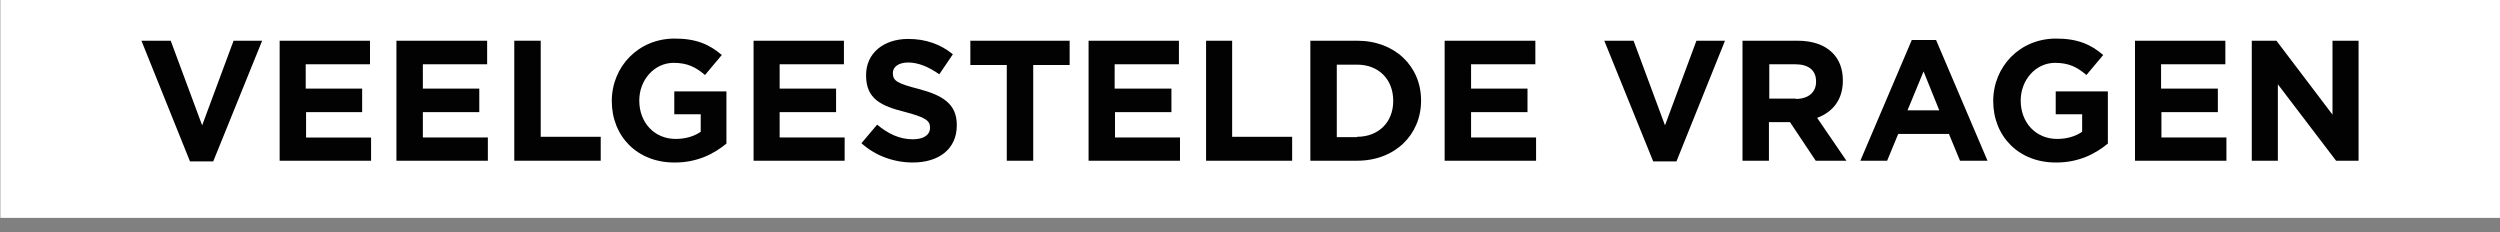 <?xml version="1.0" encoding="utf-8"?>
<!-- Generator: Adobe Illustrator 24.0.0, SVG Export Plug-In . SVG Version: 6.00 Build 0)  -->
<svg version="1.1" id="Calque_1" xmlns="http://www.w3.org/2000/svg" xmlns:xlink="http://www.w3.org/1999/xlink" x="0px" y="0px"
	 viewBox="0 0 700 65" style="enable-background:new 0 0 700 65;" xml:space="preserve">
<rect x="0" y="0" width="700" height="65" fill="#808080" stroke="none"/>
<style type="text/css">
	.st0{fill:#FFFFFF;}
	.st1{fill:#020202;}
</style>
<rect x="0.1" y="-4.5" class="st0" width="700" height="65.5"/>
<g>
	<path class="st1" d="M39.6,11.4h8.2l8.8,23.7l8.8-23.7h8L59.7,45.2h-6.5L39.6,11.4z"/>
	<path class="st1" d="M78.3,11.4h25.3V18h-18v6.8h15.8v6.6H85.7v7.1h18.2V45H78.3V11.4z"/>
	<path class="st1" d="M111.1,11.4h25.3V18h-18v6.8h15.8v6.6h-15.8v7.1h18.2V45h-25.6V11.4z"/>
	<path class="st1" d="M144,11.4h7.4v26.9h16.8V45H144V11.4z"/>
	<path class="st1" d="M171.3,28.3L171.3,28.3c0-9.6,7.4-17.5,17.6-17.5c6,0,9.7,1.6,13.2,4.6l-4.7,5.6c-2.6-2.2-4.9-3.4-8.8-3.4
		c-5.4,0-9.6,4.8-9.6,10.5v0.1c0,6.1,4.2,10.7,10.2,10.7c2.7,0,5.1-0.7,7-2V32h-7.4v-6.4h14.6v14.6c-3.5,2.9-8.2,5.3-14.4,5.3
		C178.5,45.6,171.3,38.2,171.3,28.3z"/>
	<path class="st1" d="M211,11.4h25.3V18h-18v6.8h15.8v6.6h-15.8v7.1h18.2V45H211V11.4z"/>
	<path class="st1" d="M241.2,40.1l4.4-5.2c3,2.5,6.2,4.1,10,4.1c3,0,4.8-1.2,4.8-3.2v-0.1c0-1.9-1.2-2.8-6.8-4.3
		c-6.8-1.7-11.1-3.6-11.1-10.3V21c0-6.1,4.9-10.1,11.8-10.1c4.9,0,9.1,1.5,12.5,4.3l-3.8,5.6c-3-2.1-5.9-3.3-8.7-3.3
		c-2.8,0-4.3,1.3-4.3,2.9v0.1c0,2.2,1.4,2.9,7.2,4.4c6.8,1.8,10.7,4.2,10.7,10.1v0.1c0,6.7-5.1,10.4-12.3,10.4
		C250.4,45.5,245.2,43.7,241.2,40.1z"/>
	<path class="st1" d="M281.9,18.2h-10.2v-6.8h27.8v6.8h-10.2V45h-7.4V18.2z"/>
	<path class="st1" d="M304.8,11.4h25.3V18h-18v6.8H328v6.6h-15.8v7.1h18.2V45h-25.6V11.4z"/>
	<path class="st1" d="M337.6,11.4h7.4v26.9h16.8V45h-24.1V11.4z"/>
	<path class="st1" d="M366.9,11.4H380c10.6,0,17.9,7.2,17.9,16.7v0.1c0,9.5-7.3,16.8-17.9,16.8h-13.1V11.4z M380,38.3
		c6,0,10.1-4.1,10.1-10v-0.1c0-6-4.1-10.1-10.1-10.1h-5.7v20.3H380z"/>
	<path class="st1" d="M404.6,11.4h25.3V18h-18v6.8h15.8v6.6h-15.8v7.1h18.2V45h-25.6V11.4z"/>
	<path class="st1" d="M449.2,11.4h8.2l8.8,23.7l8.8-23.7h8l-13.6,33.8h-6.5L449.2,11.4z"/>
	<path class="st1" d="M487.9,11.4h15.4c4.3,0,7.6,1.2,9.8,3.4c1.9,1.9,2.9,4.5,2.9,7.7v0.1c0,5.4-2.9,8.8-7.2,10.4l8.2,12h-8.6
		l-7.2-10.8H501h-5.7V45h-7.4V11.4z M502.8,27.7c3.6,0,5.7-1.9,5.7-4.8v-0.1c0-3.2-2.2-4.8-5.8-4.8h-7.3v9.6H502.8z"/>
	<path class="st1" d="M535.3,11.2h6.8L556.5,45h-7.7l-3.1-7.5h-14.2l-3.1,7.5h-7.5L535.3,11.2z M543,30.9L538.6,20l-4.5,10.9H543z"
		/>
	<path class="st1" d="M558.1,28.3L558.1,28.3c0-9.6,7.4-17.5,17.6-17.5c6,0,9.7,1.6,13.2,4.6l-4.7,5.6c-2.6-2.2-4.9-3.4-8.8-3.4
		c-5.4,0-9.6,4.8-9.6,10.5v0.1c0,6.1,4.2,10.7,10.2,10.7c2.7,0,5.1-0.7,7-2V32h-7.4v-6.4h14.6v14.6c-3.5,2.9-8.2,5.3-14.4,5.3
		C565.3,45.6,558.1,38.2,558.1,28.3z"/>
	<path class="st1" d="M597.8,11.4h25.3V18h-18v6.8H621v6.6h-15.8v7.1h18.2V45h-25.6V11.4z"/>
	<path class="st1" d="M630.6,11.4h6.8l15.7,20.7V11.4h7.3V45h-6.3l-16.3-21.4V45h-7.3V11.4z"/>
</g>
</svg>
